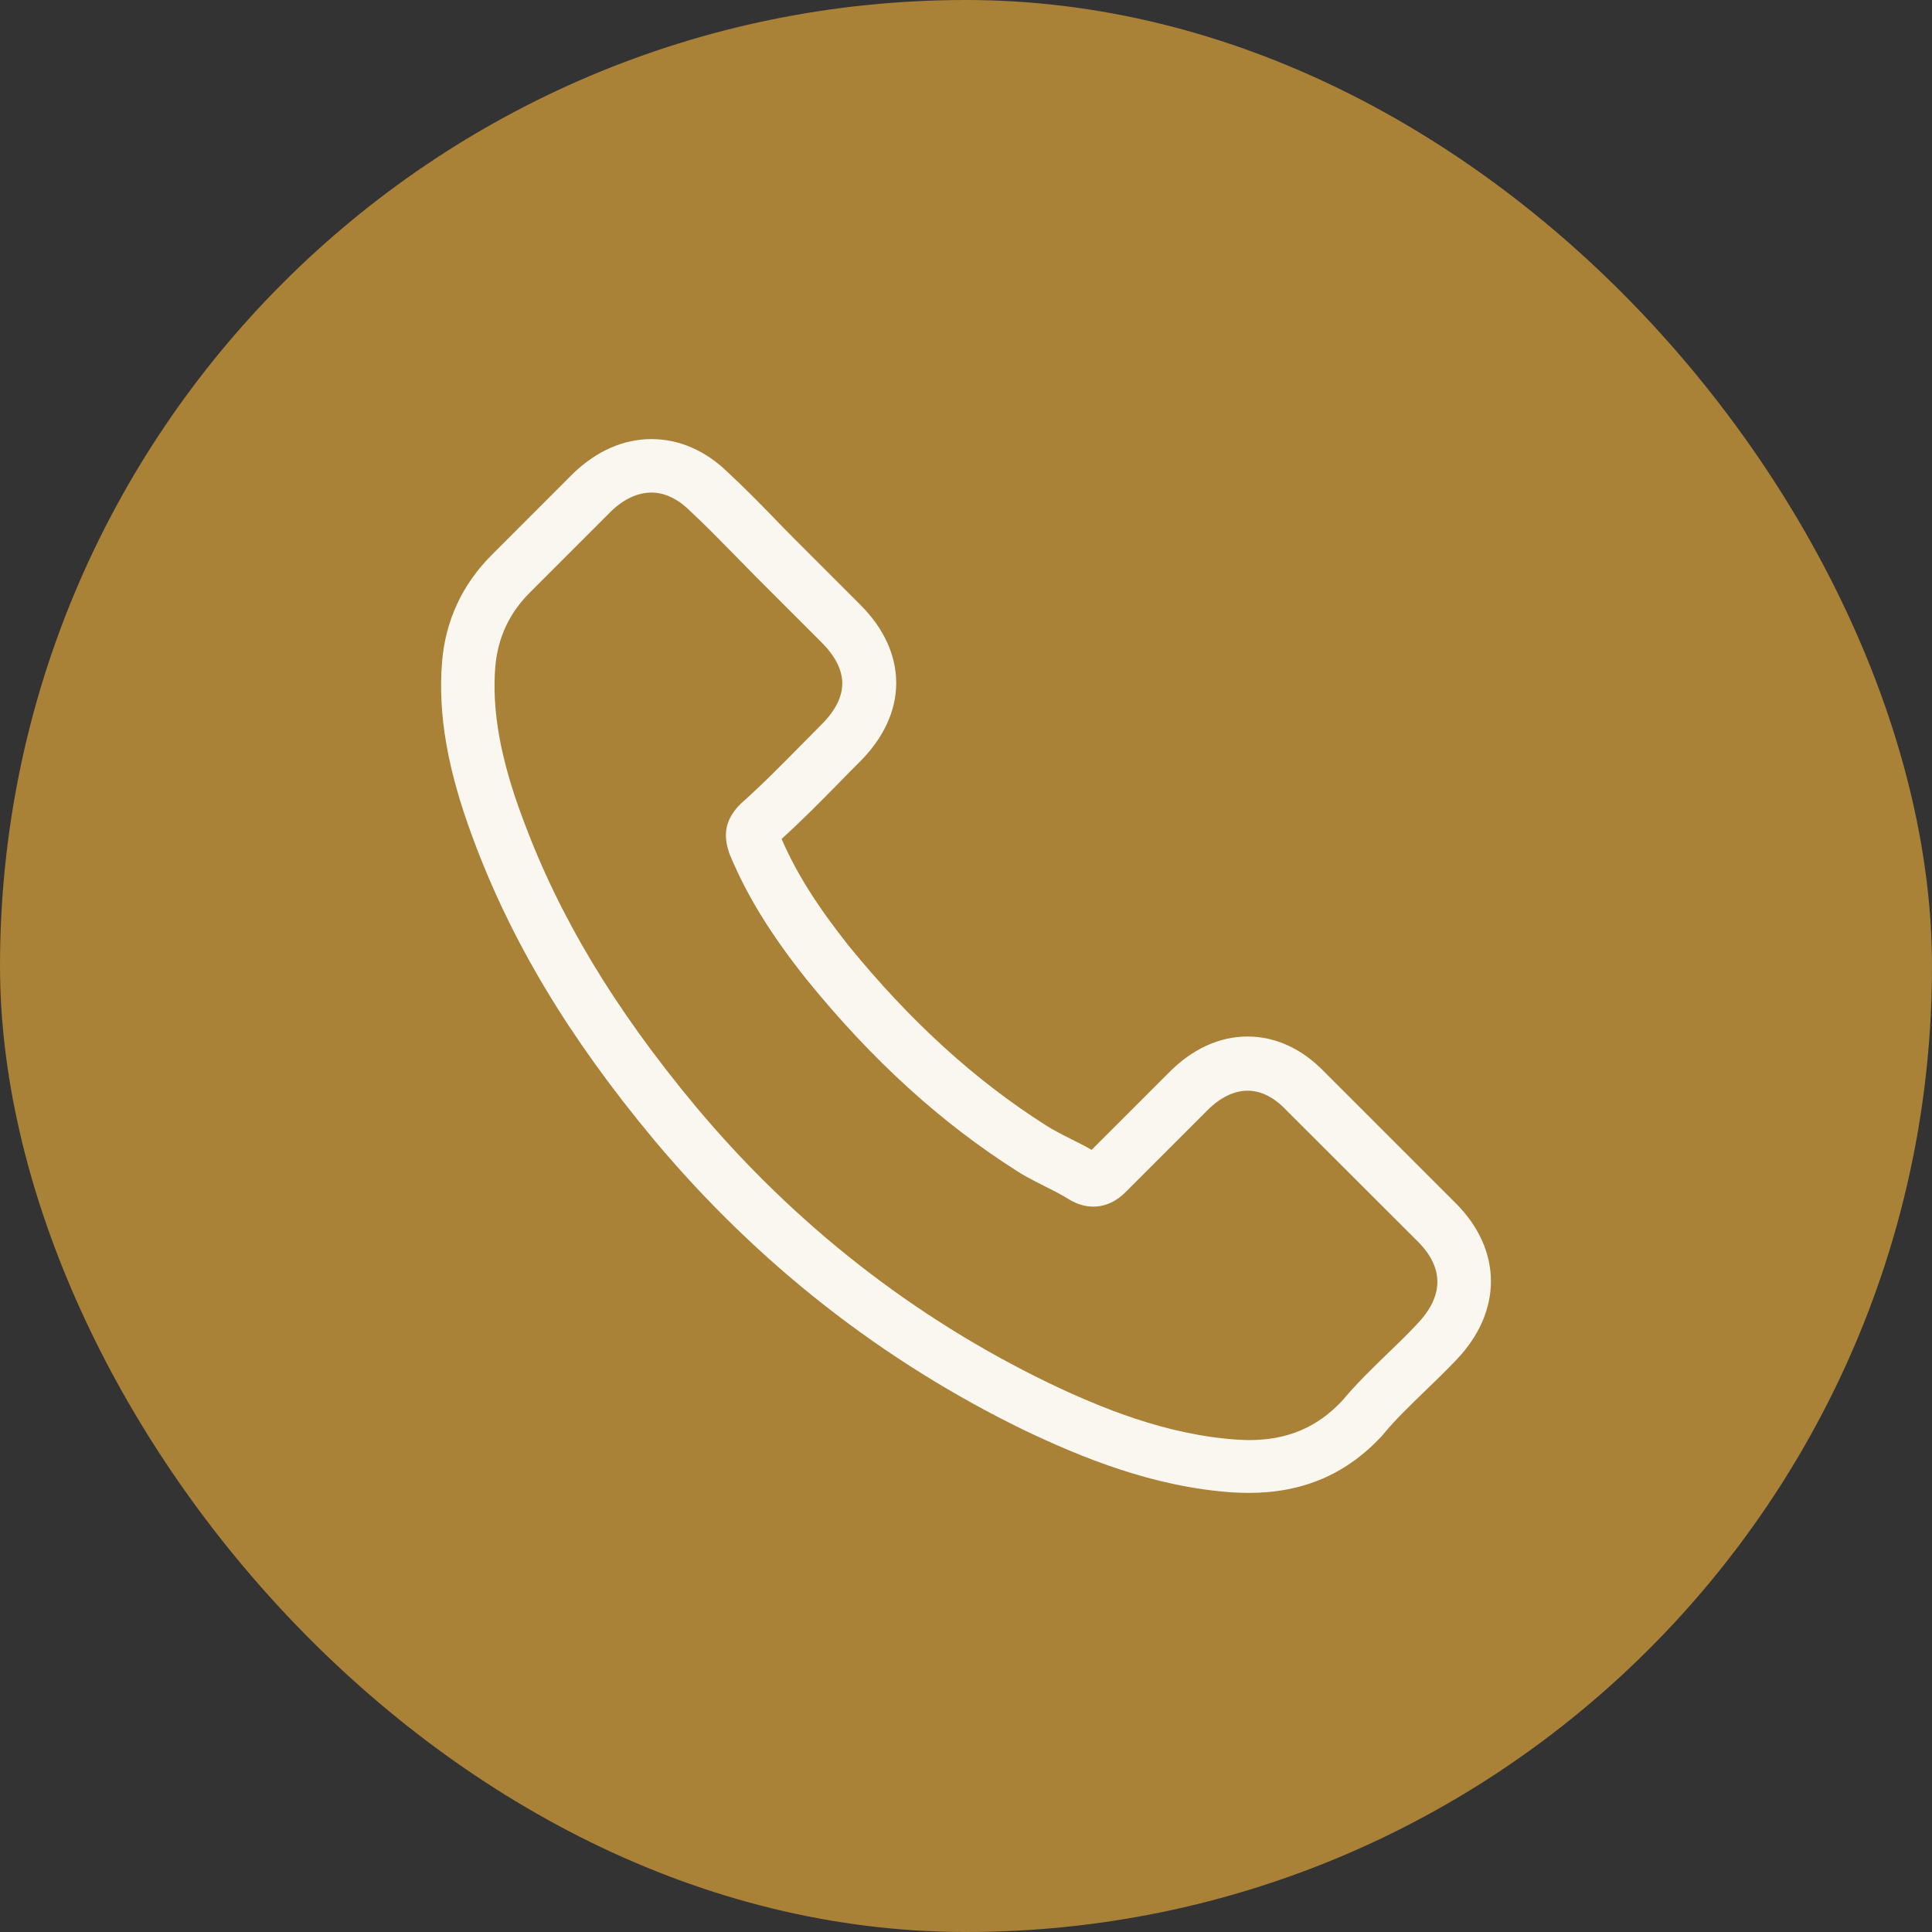 <svg width="44" height="44" viewBox="0 0 44 44" fill="none" xmlns="http://www.w3.org/2000/svg">
<rect x="0" y="0" width="44" height="44" fill="#333333" stroke="none"/>
<rect width="44" height="44" rx="22" fill="#A98137"/>
<g clip-path="url(#clip0_819_9882)">
<path d="M14.89 25.954C17.258 28.783 20.107 31.011 23.36 32.588C24.598 33.175 26.254 33.871 28.099 33.99C28.213 33.995 28.323 34 28.437 34C29.675 34 30.67 33.572 31.481 32.692C31.486 32.687 31.496 32.677 31.501 32.667C31.789 32.319 32.117 32.006 32.46 31.673C32.694 31.449 32.933 31.215 33.162 30.976C34.221 29.872 34.221 28.47 33.152 27.401L30.163 24.412C29.656 23.885 29.049 23.606 28.412 23.606C27.776 23.606 27.164 23.885 26.642 24.407L24.861 26.187C24.697 26.093 24.528 26.008 24.369 25.929C24.17 25.829 23.986 25.735 23.822 25.63C22.201 24.601 20.729 23.258 19.322 21.532C18.61 20.632 18.133 19.877 17.8 19.106C18.267 18.683 18.705 18.24 19.128 17.808C19.277 17.654 19.431 17.499 19.585 17.345C20.122 16.808 20.411 16.186 20.411 15.555C20.411 14.923 20.127 14.302 19.585 13.765L18.103 12.283C17.929 12.109 17.765 11.94 17.596 11.765C17.268 11.427 16.924 11.079 16.586 10.766C16.074 10.264 15.472 10 14.836 10C14.204 10 13.598 10.264 13.065 10.771L11.206 12.631C10.529 13.307 10.146 14.128 10.067 15.078C9.972 16.266 10.191 17.529 10.758 19.056C11.628 21.418 12.941 23.611 14.89 25.954ZM11.28 15.182C11.34 14.521 11.593 13.969 12.071 13.491L13.921 11.641C14.209 11.363 14.527 11.218 14.836 11.218C15.139 11.218 15.447 11.363 15.731 11.651C16.064 11.959 16.378 12.283 16.716 12.626C16.885 12.8 17.059 12.974 17.233 13.153L18.715 14.635C19.023 14.943 19.182 15.257 19.182 15.565C19.182 15.873 19.023 16.186 18.715 16.495C18.561 16.649 18.407 16.808 18.252 16.962C17.79 17.43 17.357 17.872 16.88 18.295C16.87 18.305 16.865 18.31 16.855 18.32C16.442 18.733 16.507 19.126 16.606 19.424C16.611 19.439 16.616 19.449 16.621 19.464C17.004 20.384 17.536 21.259 18.367 22.303C19.859 24.143 21.43 25.571 23.161 26.67C23.375 26.809 23.603 26.918 23.817 27.028C24.016 27.127 24.2 27.222 24.364 27.326C24.384 27.336 24.399 27.346 24.419 27.356C24.583 27.441 24.742 27.48 24.901 27.48C25.299 27.48 25.558 27.227 25.642 27.142L27.502 25.282C27.791 24.994 28.104 24.84 28.412 24.84C28.79 24.84 29.099 25.073 29.293 25.282L32.291 28.276C32.888 28.873 32.883 29.519 32.276 30.151C32.068 30.375 31.849 30.588 31.615 30.812C31.267 31.15 30.904 31.499 30.576 31.891C30.004 32.508 29.322 32.797 28.442 32.797C28.358 32.797 28.268 32.791 28.183 32.787C26.552 32.682 25.036 32.046 23.897 31.503C20.803 30.007 18.088 27.883 15.835 25.188C13.98 22.955 12.732 20.876 11.907 18.648C11.395 17.281 11.2 16.181 11.28 15.182Z" fill="#FAF7F0"/>
</g>
<defs>
<clipPath id="clip0_819_9882">
<rect width="24" height="24" fill="white" transform="translate(10 10)"/>
</clipPath>
</defs>
</svg>
